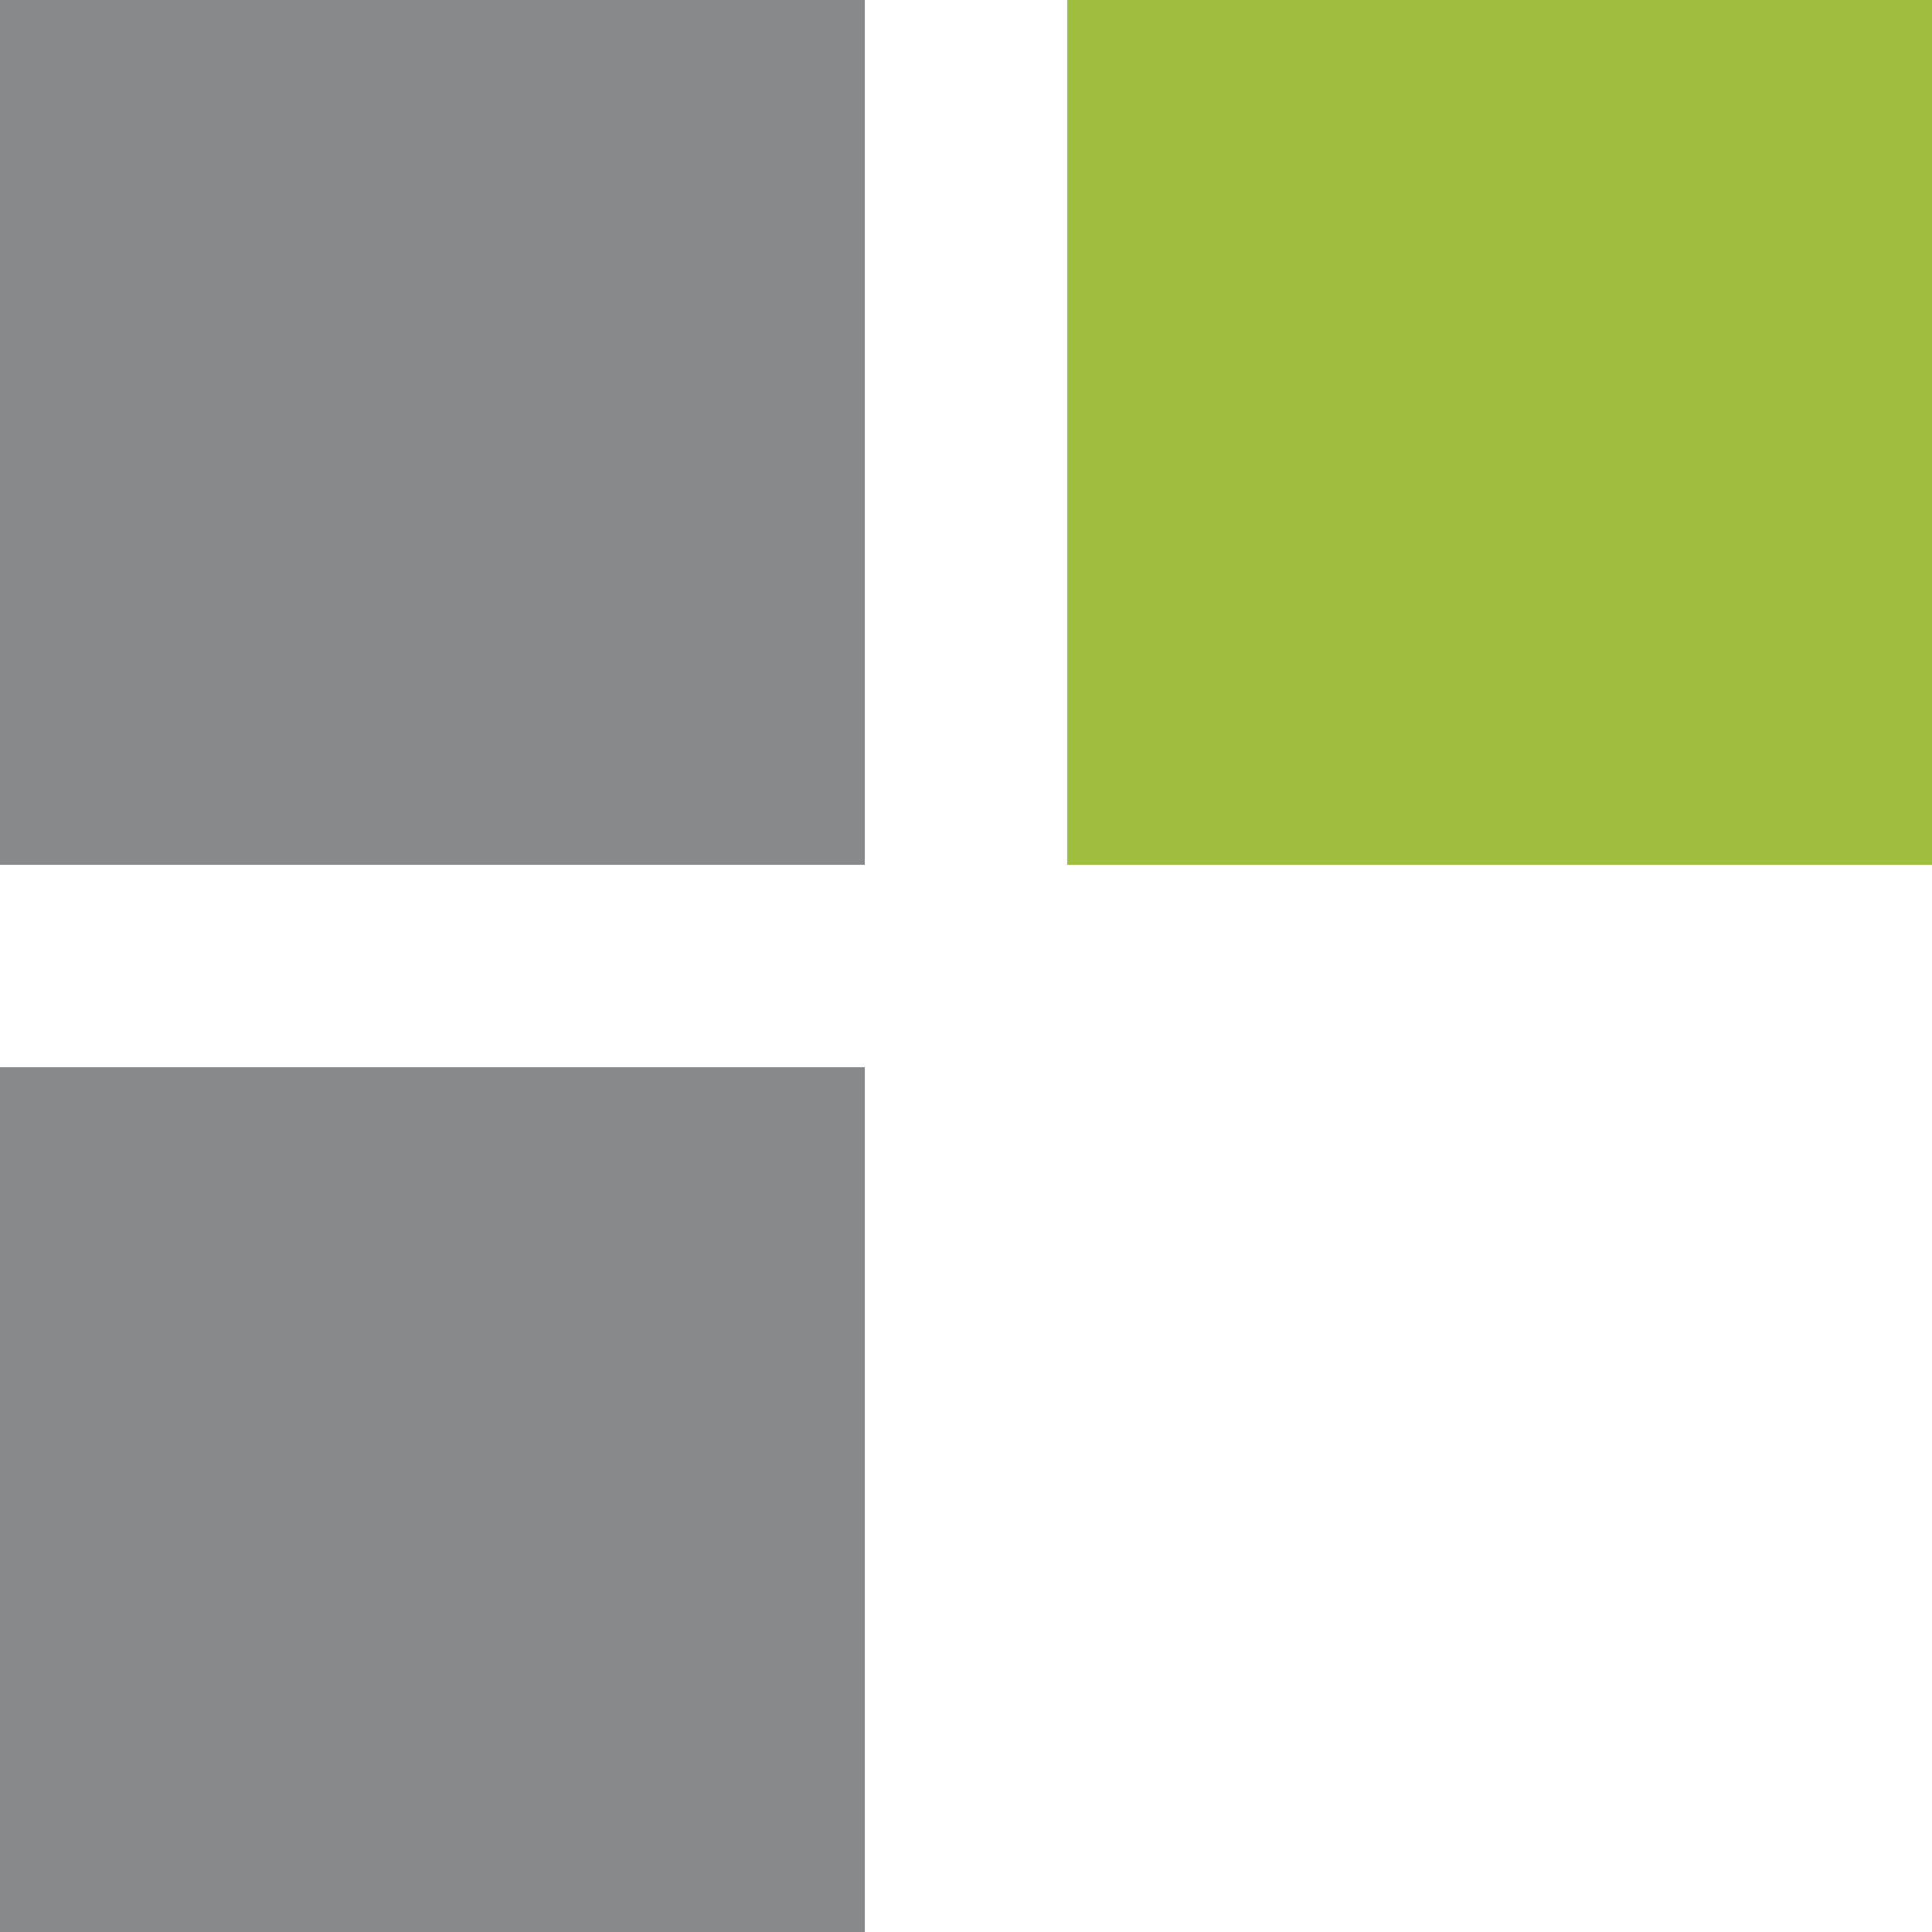 <?xml version="1.0" encoding="UTF-8"?> <svg xmlns="http://www.w3.org/2000/svg" width="25" height="25" viewBox="0 0 25 25" fill="none"> <g clip-path="url(#clip0_402_2)"> <path d="M11.191 0H0V11.191H11.191V0Z" fill="#87898A"></path> <path d="M25 0H13.809V11.191H25V0Z" fill="#9FBE3D"></path> <path d="M11.191 13.809H0V25H11.191V13.809Z" fill="#87898A"></path> </g> <defs> <clipPath id="clip0_402_2"> <rect width="25" height="25" fill="white"></rect> </clipPath> </defs> </svg> 